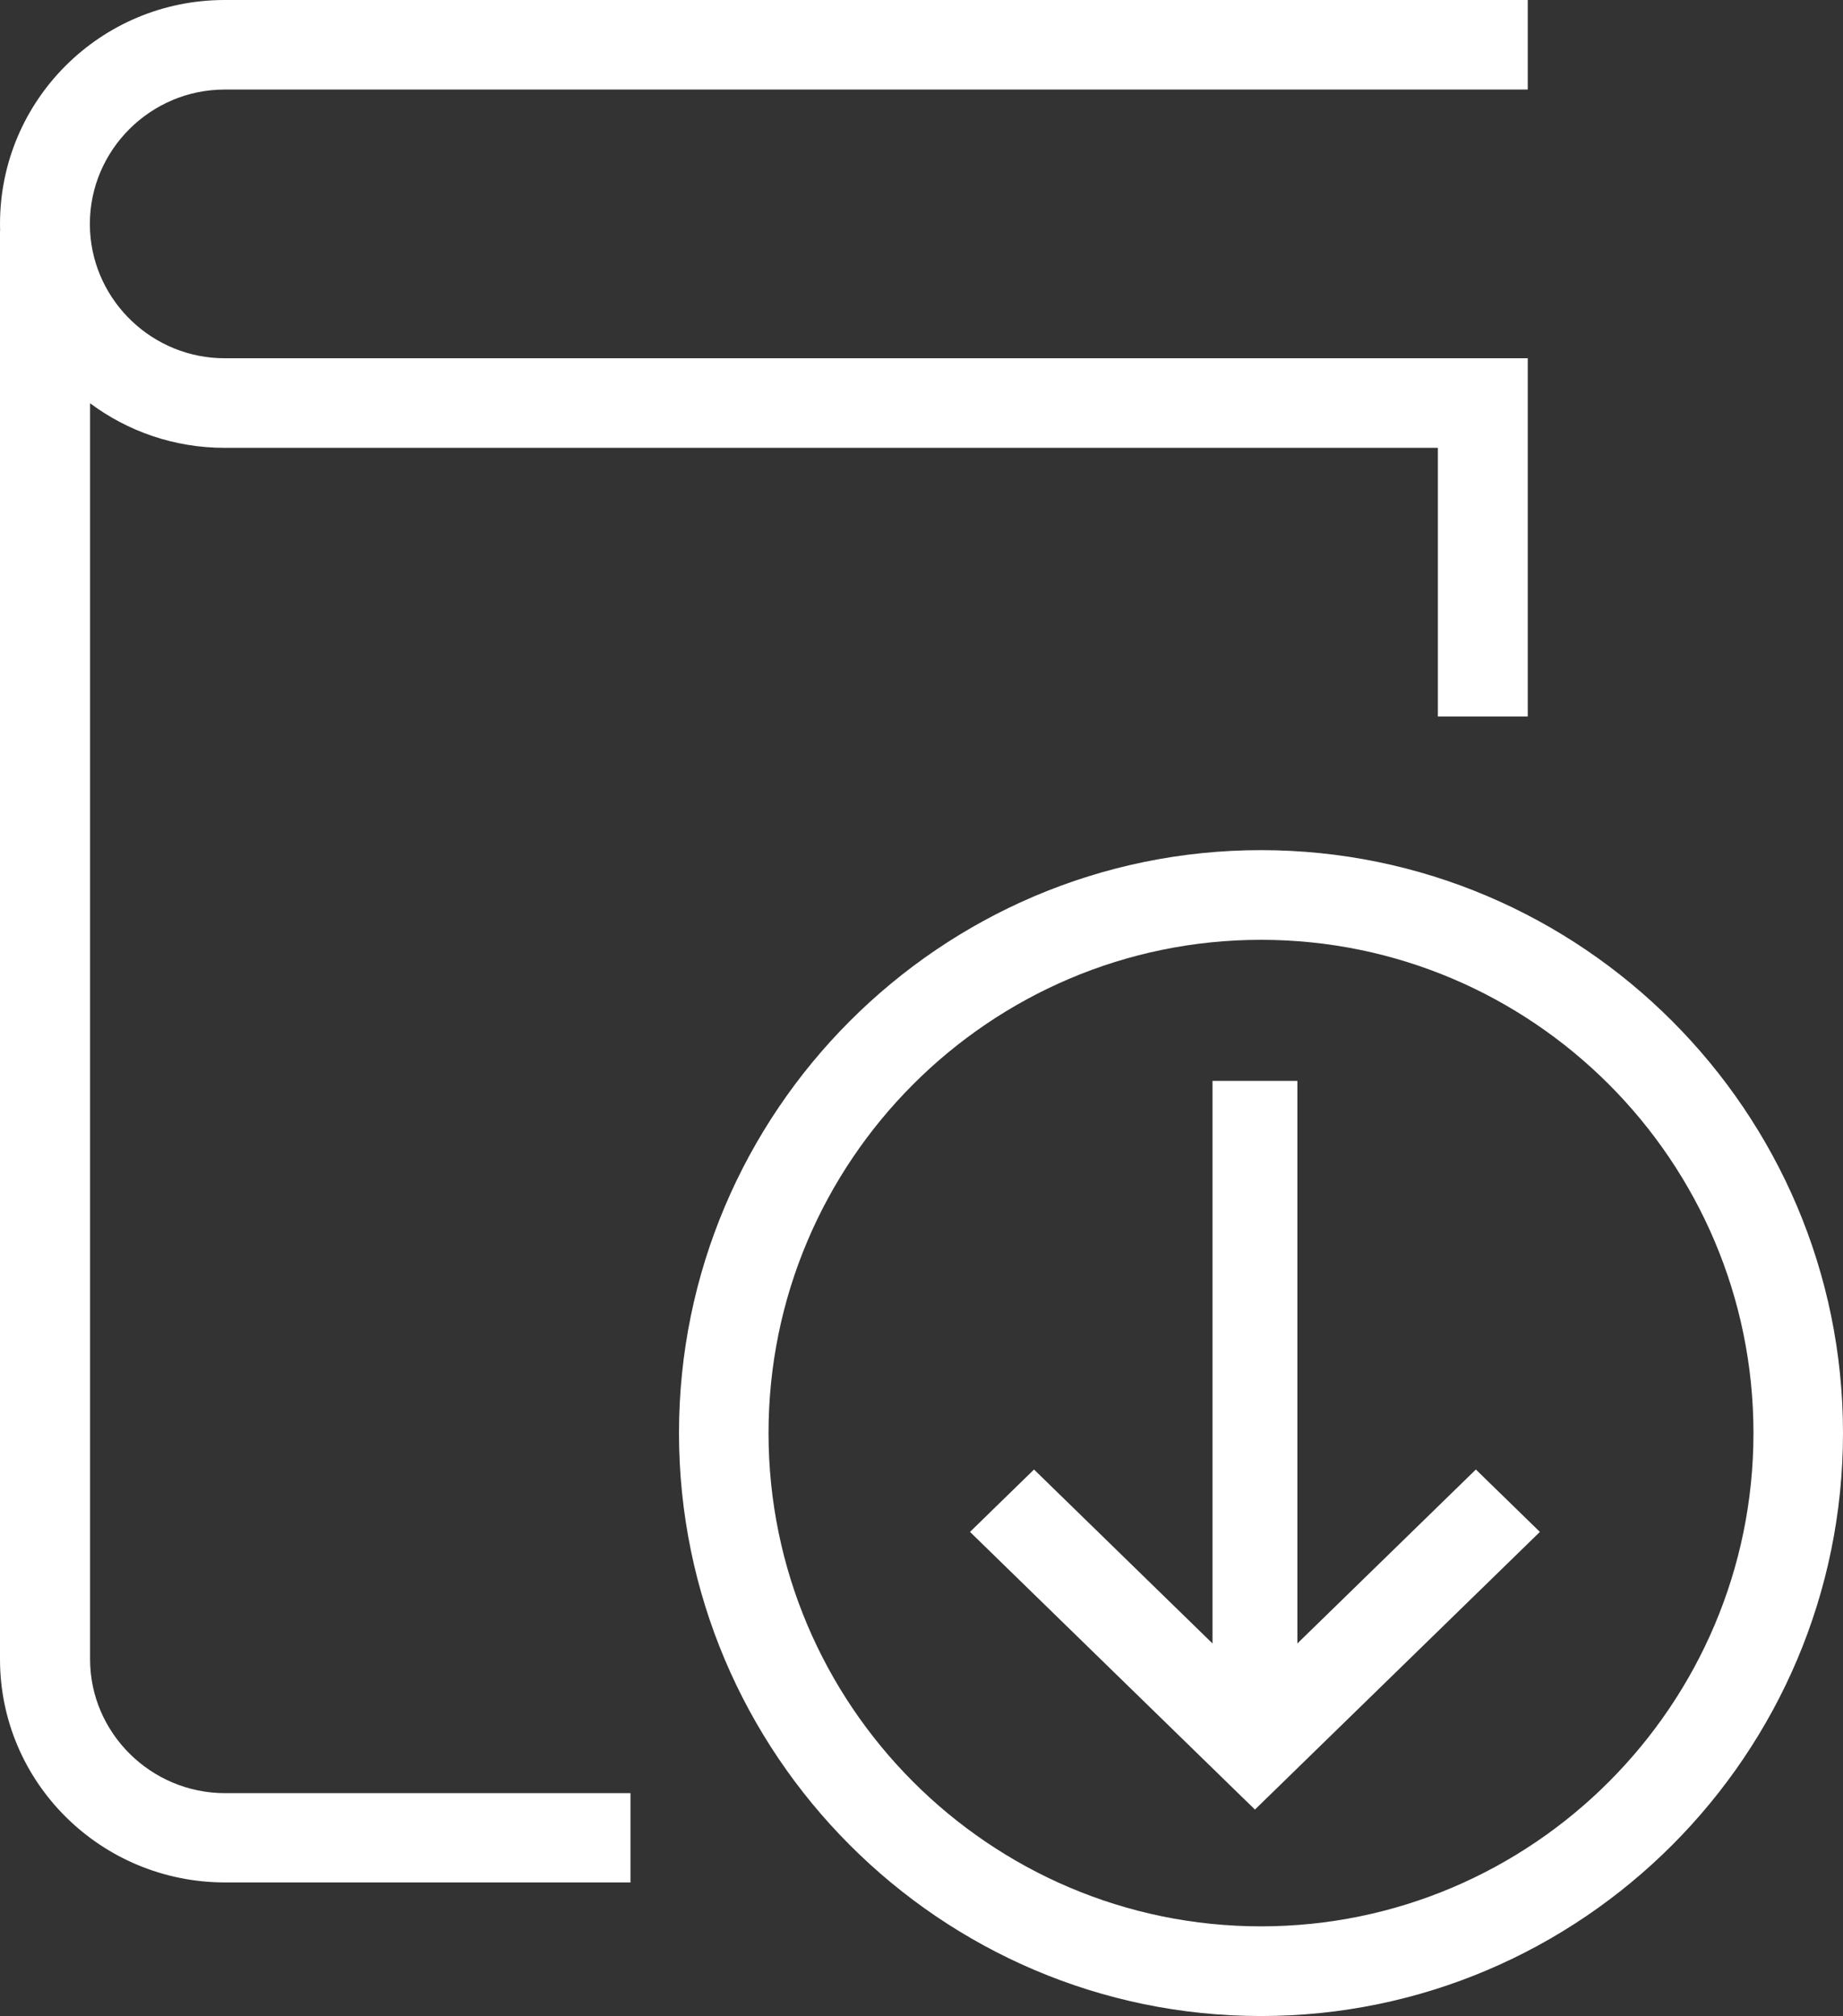 <?xml version="1.0" encoding="UTF-8"?>
<svg width="117px" height="128px" viewBox="0 0 117 128" version="1.1" xmlns="http://www.w3.org/2000/svg" xmlns:xlink="http://www.w3.org/1999/xlink">
    <rect x="0" y="0" width="117" height="128" fill="#333333" stroke="none"/>
    <!-- Generator: Sketch 53.2 (72643) - https://sketchapp.com -->
    <title>icon-themed/ebook-download</title>
    <desc>Created with Sketch.</desc>
    <g id="Symbols" stroke="none" stroke-width="1" fill="none" fill-rule="evenodd">
        <g id="lp-cp/guidebook/guidebook-03" transform="translate(-756, -48)" fill="#FFFFFF">
            <g id="Group">
                <g id="icon-themed/ebook-download" transform="translate(750, 48)">
                    <g id="i" transform="translate(6, 0)">
                        <path d="M5.718,25.603 L5.718,105.347 C5.718,110.023 9.578,113.85 14.295,113.85 L40.026,113.85 L40.026,119.518 L14.295,119.518 C6.397,119.518 3.90798505e-14,113.176 3.90798505e-14,105.347 L3.90798505e-14,14.651 L0.007,14.651 C0.002,14.506 -7.10542736e-15,14.362 -7.10542736e-15,14.216 C-7.10542736e-15,6.362 6.383,-1.13686838e-13 14.262,-1.13686838e-13 L96.987,-1.13686838e-13 L96.987,5.686 L14.262,5.686 C9.556,5.686 5.705,9.526 5.705,14.216 C5.705,14.362 5.708,14.507 5.716,14.651 L5.718,14.651 L5.718,14.688 C5.965,19.163 9.715,22.746 14.262,22.746 L96.987,22.746 L96.987,45.494 L91.281,45.494 L91.281,28.434 L14.262,28.434 C11.057,28.434 8.099,27.381 5.718,25.603 Z M76.974,104.345 L76.974,68.627 L82.362,68.627 L82.362,104.345 L93.693,93.301 L97.757,97.262 L79.668,114.892 L61.579,97.262 L65.643,93.301 L76.974,104.345 Z M80.053,128 C59.696,128 43.105,111.38 43.105,90.987 C43.105,70.596 59.696,53.976 80.053,53.976 C100.409,53.976 117,70.596 117,90.987 C117,111.38 100.409,128 80.053,128 Z M80.053,59.67 C62.822,59.67 48.789,73.728 48.789,90.987 C48.789,108.248 62.822,122.306 80.053,122.306 C97.283,122.306 111.316,108.248 111.316,90.987 C111.316,73.728 97.283,59.67 80.053,59.67 Z" id="Combined-Shape"></path>
                    </g>
                </g>
            </g>
        </g>
    </g>
</svg>